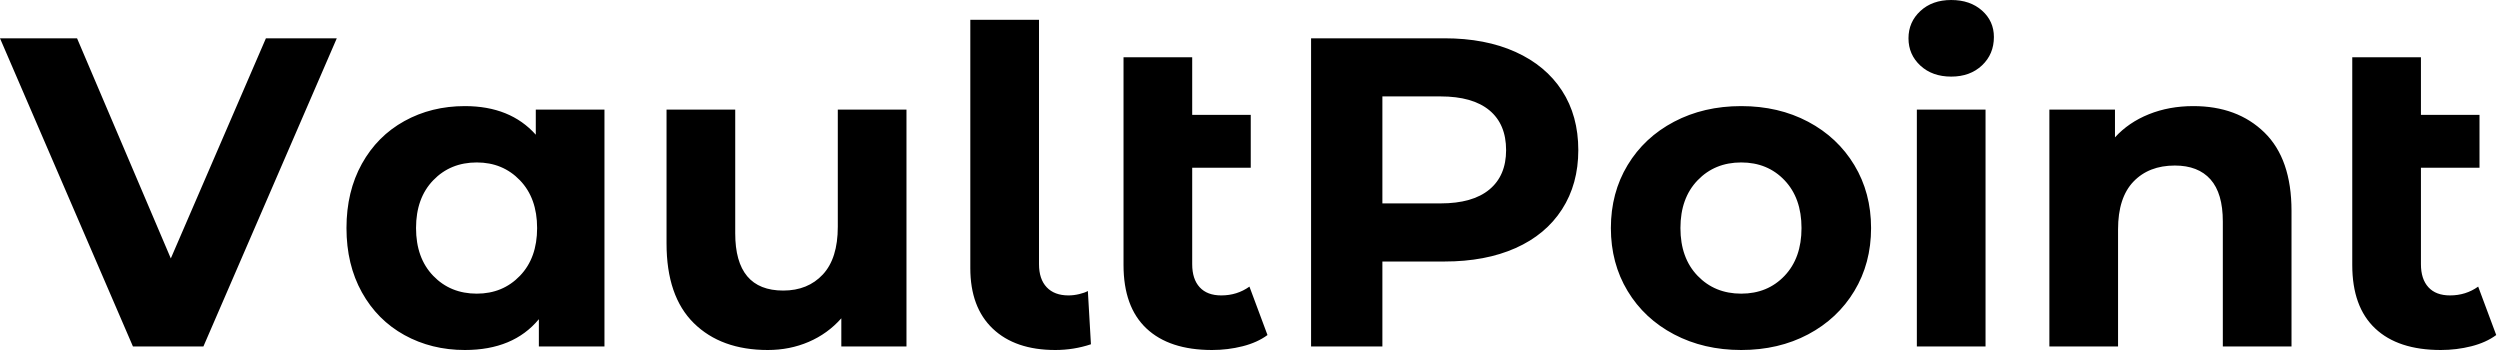 <svg baseProfile="full" height="28" version="1.1" viewBox="0 0 200 28" width="200" xmlns="http://www.w3.org/2000/svg" xmlns:ev="http://www.w3.org/2001/xml-events" xmlns:xlink="http://www.w3.org/1999/xlink"><defs /><g><path d="M26.626 3.064 15.955 27.718H10.319L-0.317 3.064H5.847L13.348 20.674L20.956 3.064Z M48.04 8.77V27.718H42.792V25.535Q40.75 28.0 36.875 28.0Q34.199 28.0 32.033 26.803Q29.867 25.605 28.634 23.386Q27.401 21.167 27.401 18.244Q27.401 15.321 28.634 13.102Q29.867 10.883 32.033 9.686Q34.199 8.488 36.875 8.488Q40.503 8.488 42.546 10.777V8.77ZM42.652 18.244Q42.652 15.849 41.278 14.423Q39.904 12.996 37.826 12.996Q35.713 12.996 34.34 14.423Q32.966 15.849 32.966 18.244Q32.966 20.639 34.34 22.065Q35.713 23.492 37.826 23.492Q39.904 23.492 41.278 22.065Q42.652 20.639 42.652 18.244Z M72.201 8.77V27.718H66.989V25.464Q65.897 26.697 64.382 27.348Q62.868 28.0 61.107 28.0Q57.374 28.0 55.19 25.852Q53.006 23.703 53.006 19.477V8.77H58.501V18.667Q58.501 23.245 62.34 23.245Q64.312 23.245 65.509 21.96Q66.707 20.674 66.707 18.138V8.77Z M77.308 21.449V1.585H82.803V21.132Q82.803 22.33 83.419 22.981Q84.035 23.633 85.162 23.633Q85.585 23.633 86.025 23.527Q86.465 23.421 86.712 23.281L86.958 27.542Q85.585 28.0 84.106 28.0Q80.901 28.0 79.104 26.292Q77.308 24.584 77.308 21.449Z M101.082 26.803Q100.272 27.401 99.092 27.701Q97.912 28.0 96.644 28.0Q93.228 28.0 91.396 26.274Q89.565 24.548 89.565 21.203V4.579H95.059V9.192H99.743V13.419H95.059V21.132Q95.059 22.33 95.658 22.981Q96.257 23.633 97.384 23.633Q98.652 23.633 99.638 22.928Z M125.947 12.01Q125.947 14.722 124.644 16.747Q123.341 18.772 120.928 19.847Q118.516 20.921 115.24 20.921H110.274V27.718H104.569V3.064H115.24Q118.516 3.064 120.928 4.156Q123.341 5.248 124.644 7.255Q125.947 9.263 125.947 12.01ZM120.171 12.01Q120.171 9.932 118.833 8.823Q117.494 7.713 114.923 7.713H110.274V16.272H114.923Q117.494 16.272 118.833 15.162Q120.171 14.053 120.171 12.01Z M128.553 18.244Q128.553 15.426 129.892 13.208Q131.23 10.989 133.608 9.738Q135.985 8.488 138.979 8.488Q141.972 8.488 144.332 9.738Q146.692 10.989 148.03 13.208Q149.369 15.426 149.369 18.244Q149.369 21.062 148.03 23.281Q146.692 25.499 144.332 26.75Q141.972 28.0 138.979 28.0Q135.985 28.0 133.608 26.75Q131.23 25.499 129.892 23.281Q128.553 21.062 128.553 18.244ZM143.804 18.244Q143.804 15.849 142.448 14.423Q141.092 12.996 138.979 12.996Q136.865 12.996 135.492 14.423Q134.118 15.849 134.118 18.244Q134.118 20.639 135.492 22.065Q136.865 23.492 138.979 23.492Q141.092 23.492 142.448 22.065Q143.804 20.639 143.804 18.244Z M153.031 8.77H158.526V27.718H153.031ZM152.362 3.064Q152.362 1.761 153.313 0.881Q154.264 0.0 155.779 0.0Q157.293 0.0 158.244 0.845Q159.195 1.691 159.195 2.958Q159.195 4.332 158.244 5.23Q157.293 6.128 155.779 6.128Q154.264 6.128 153.313 5.248Q152.362 4.367 152.362 3.064Z M183.004 16.87V27.718H177.509V17.716Q177.509 15.462 176.523 14.352Q175.537 13.243 173.67 13.243Q171.592 13.243 170.36 14.528Q169.127 15.814 169.127 18.35V27.718H163.633V8.77H168.881V10.989Q169.972 9.791 171.592 9.14Q173.213 8.488 175.15 8.488Q178.672 8.488 180.838 10.601Q183.004 12.714 183.004 16.87Z M199.381 26.803Q198.571 27.401 197.391 27.701Q196.211 28.0 194.943 28.0Q191.527 28.0 189.696 26.274Q187.864 24.548 187.864 21.203V4.579H193.358V9.192H198.043V13.419H193.358V21.132Q193.358 22.33 193.957 22.981Q194.556 23.633 195.683 23.633Q196.951 23.633 197.937 22.928Z " fill="rgb(0,0,0)" transform="translate(0.317, 0)" /></g></svg>